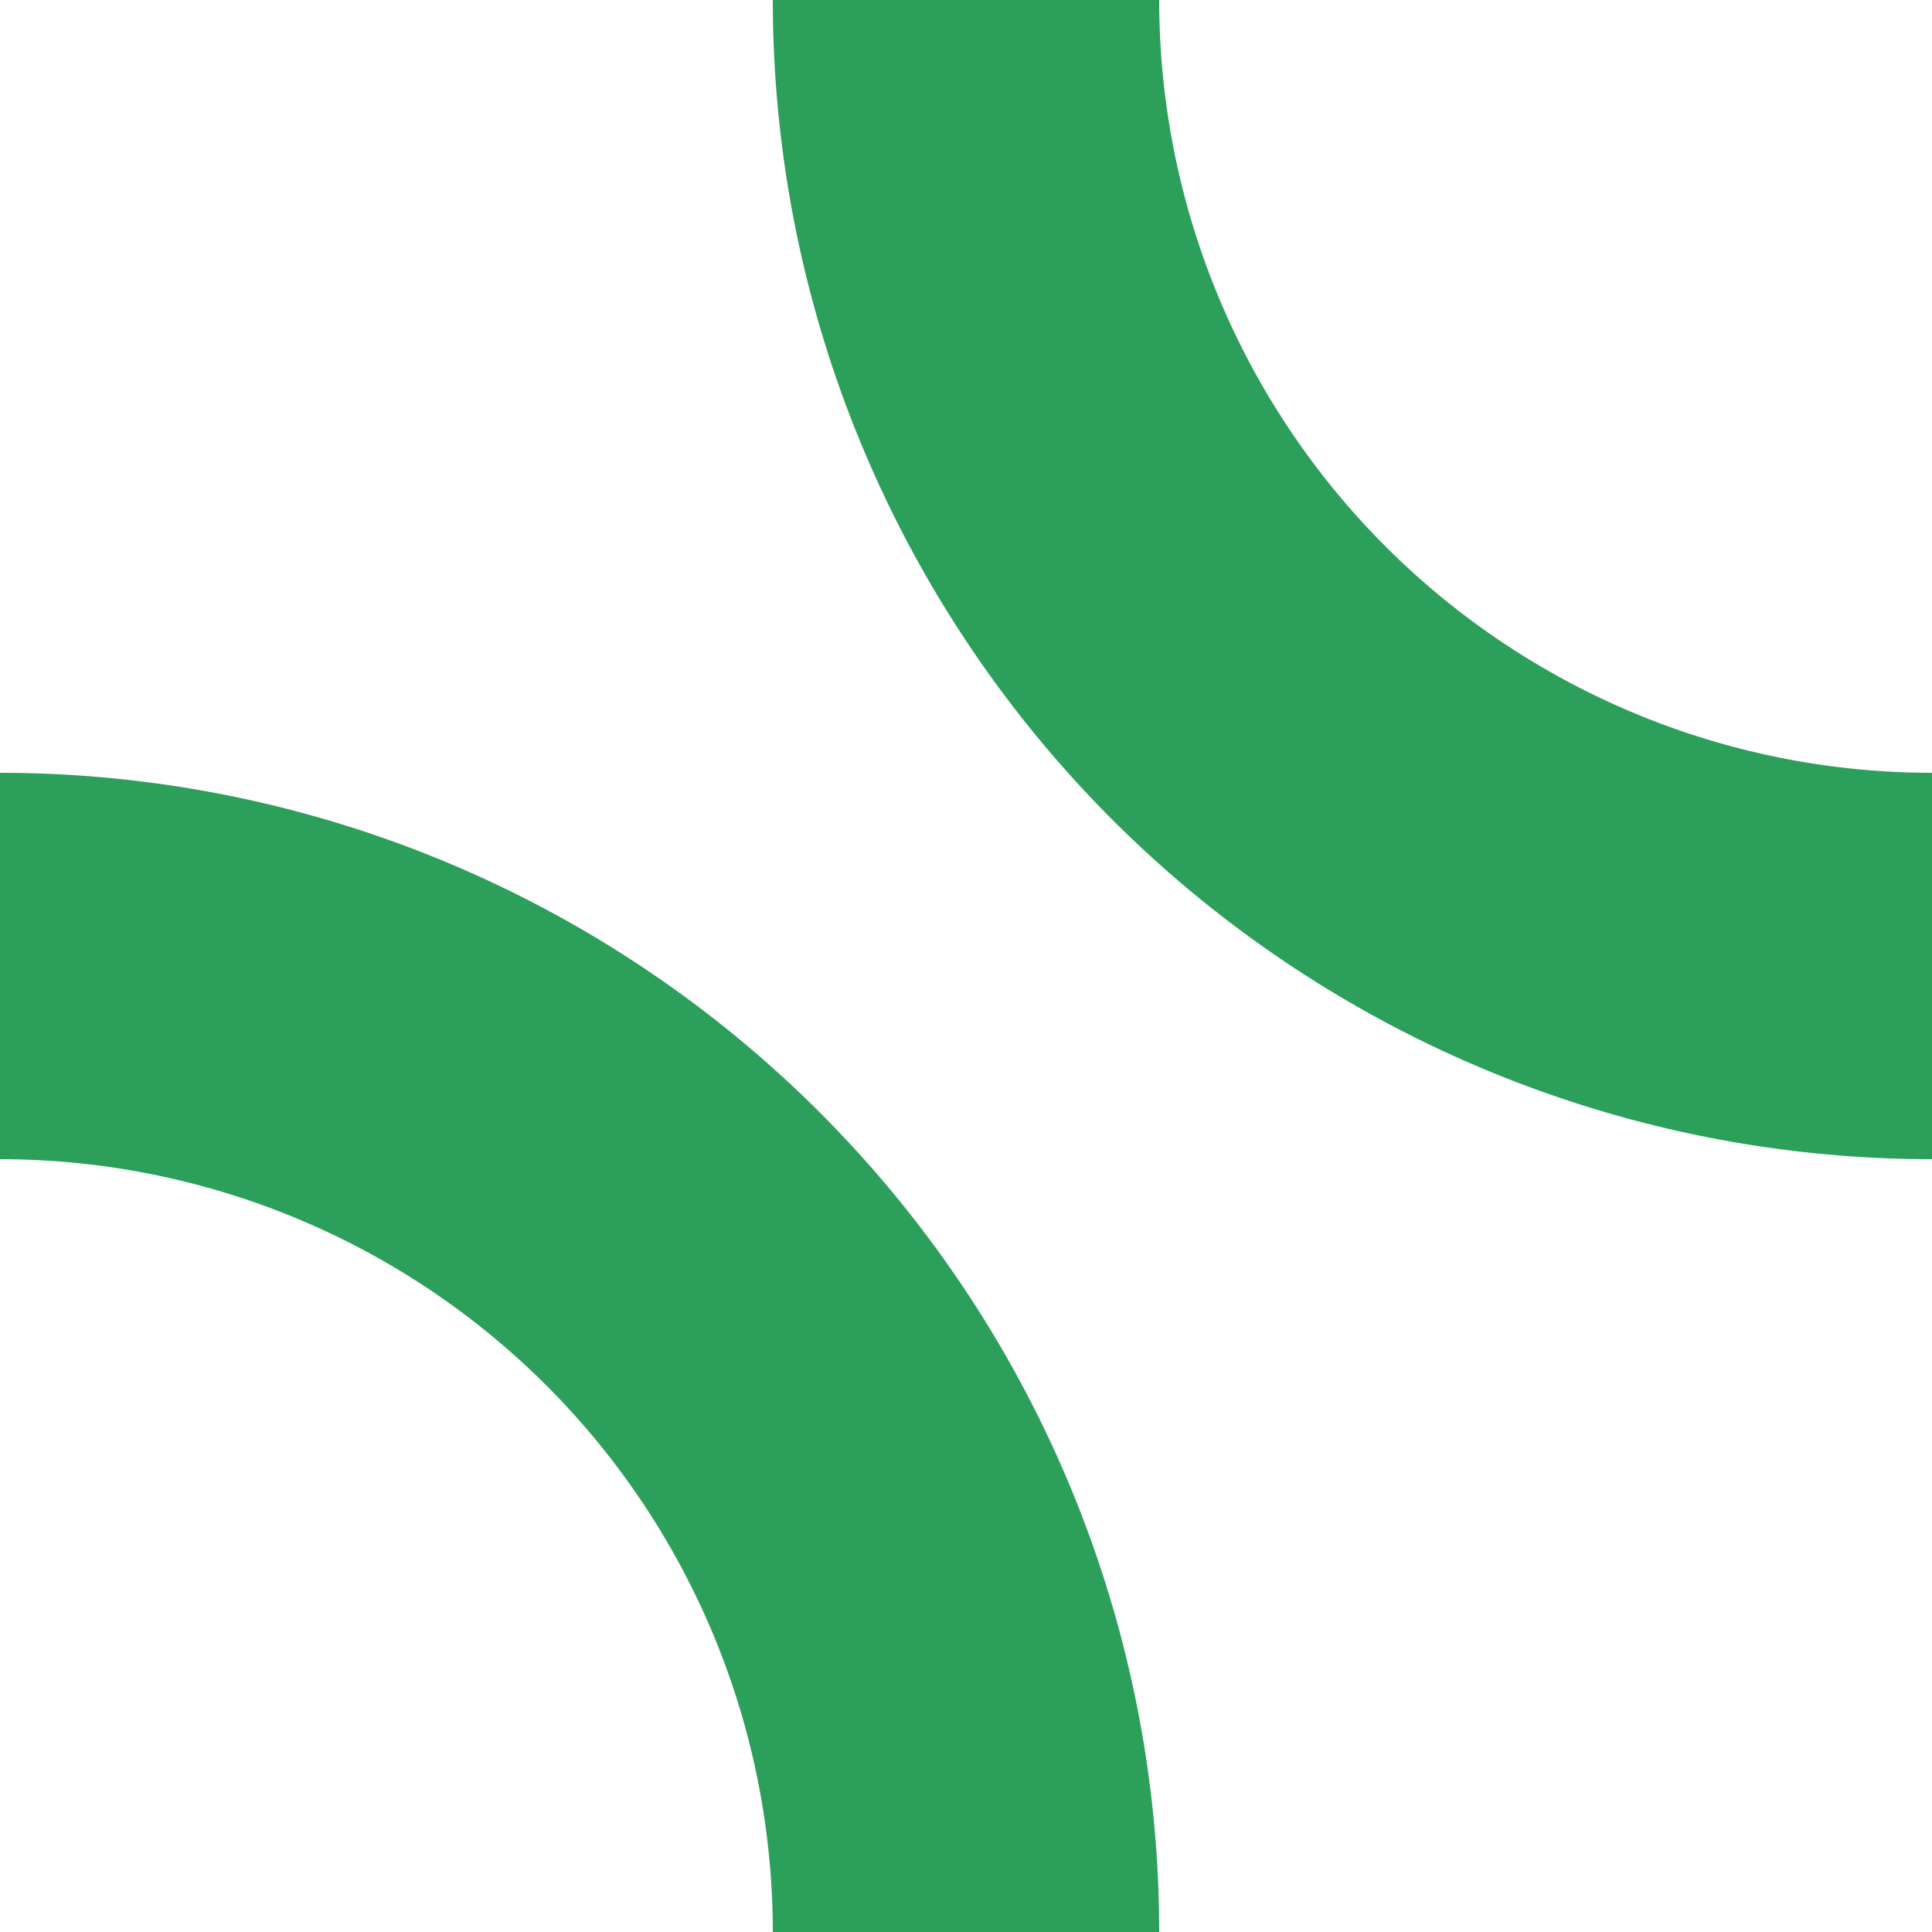 <?xml version="1.0" encoding="UTF-8"?>
<svg xmlns="http://www.w3.org/2000/svg" width="500" height="500">
 <title>gSTRl+r</title>
 <path stroke="#2CA05A" d="M 500,250 A 250,250 0 0 1 250,0 m 0,500 A 250,250 0 0 0 0,250" stroke-width="100" fill="none"/>
</svg>